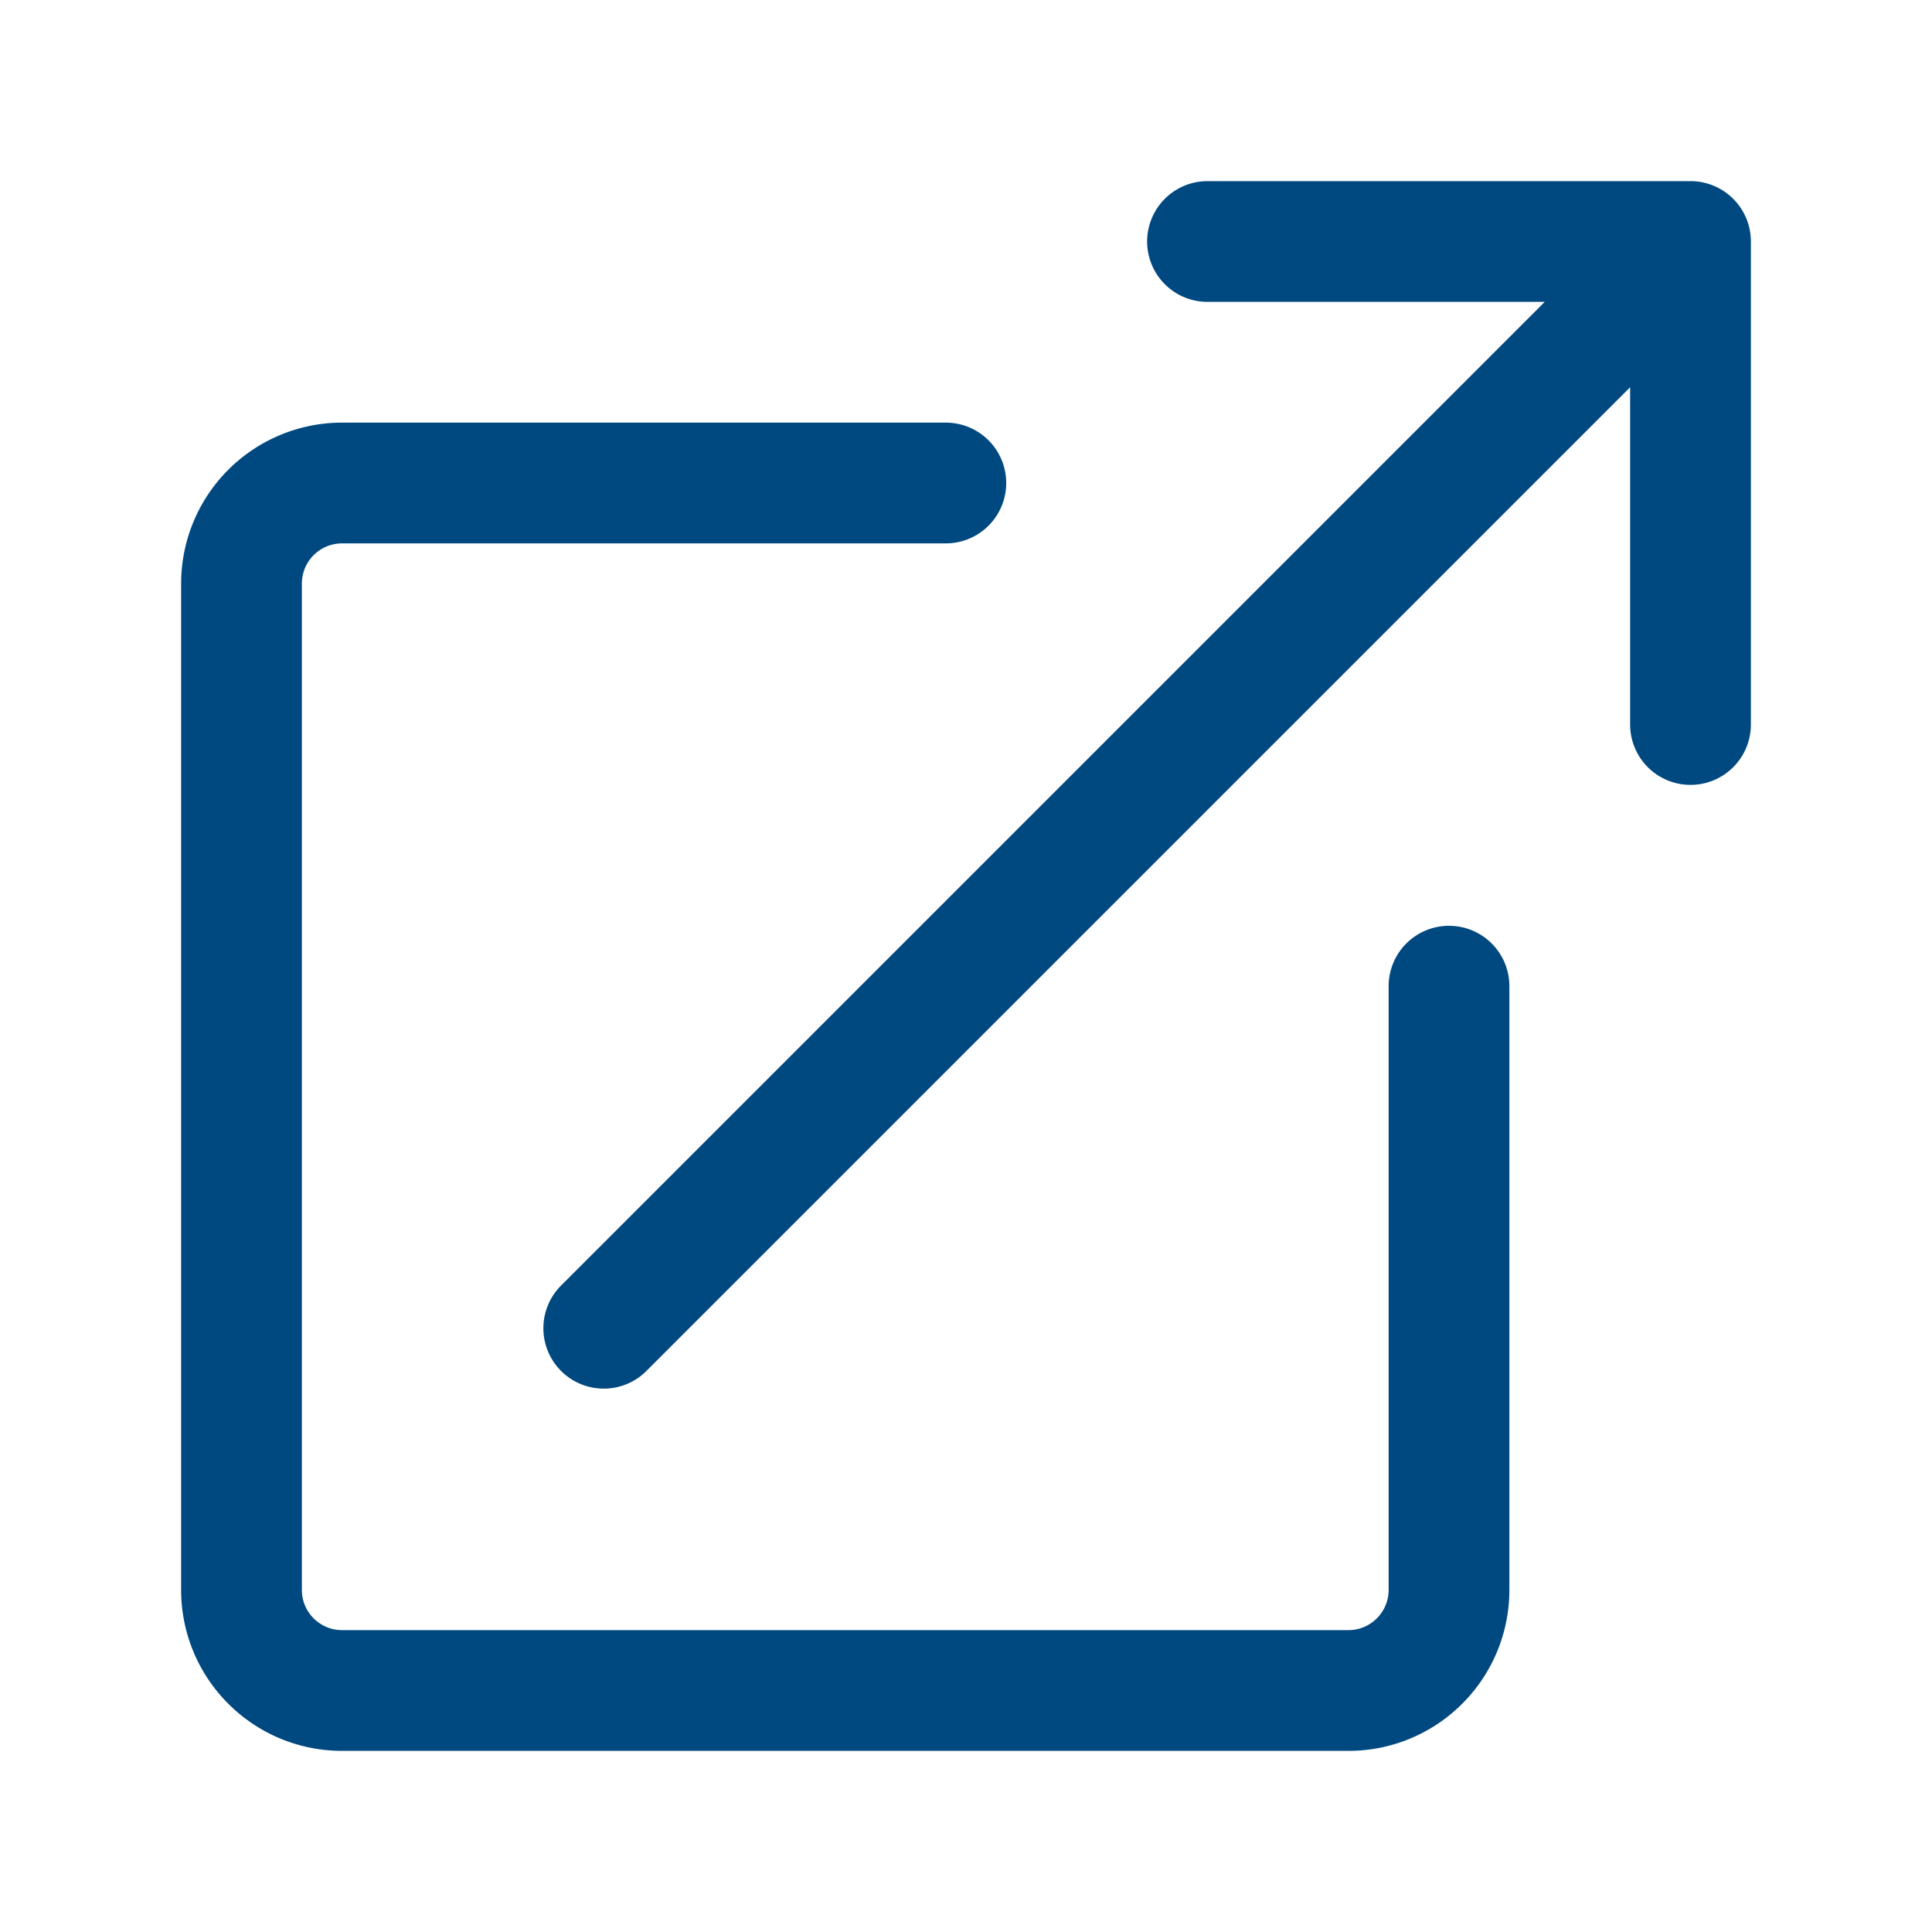 <svg width="16" height="16" viewBox="0 0 16 16" fill="none" xmlns="http://www.w3.org/2000/svg"><path d="M14 6V2h-4m4 0l-9 9m2.833-7h-5A.833.833 0 002 4.833v8.334c0 .46.373.833.833.833h8.334c.46 0 .833-.373.833-.833v-5" stroke="#004980" stroke-linecap="round" stroke-linejoin="round"/></svg>